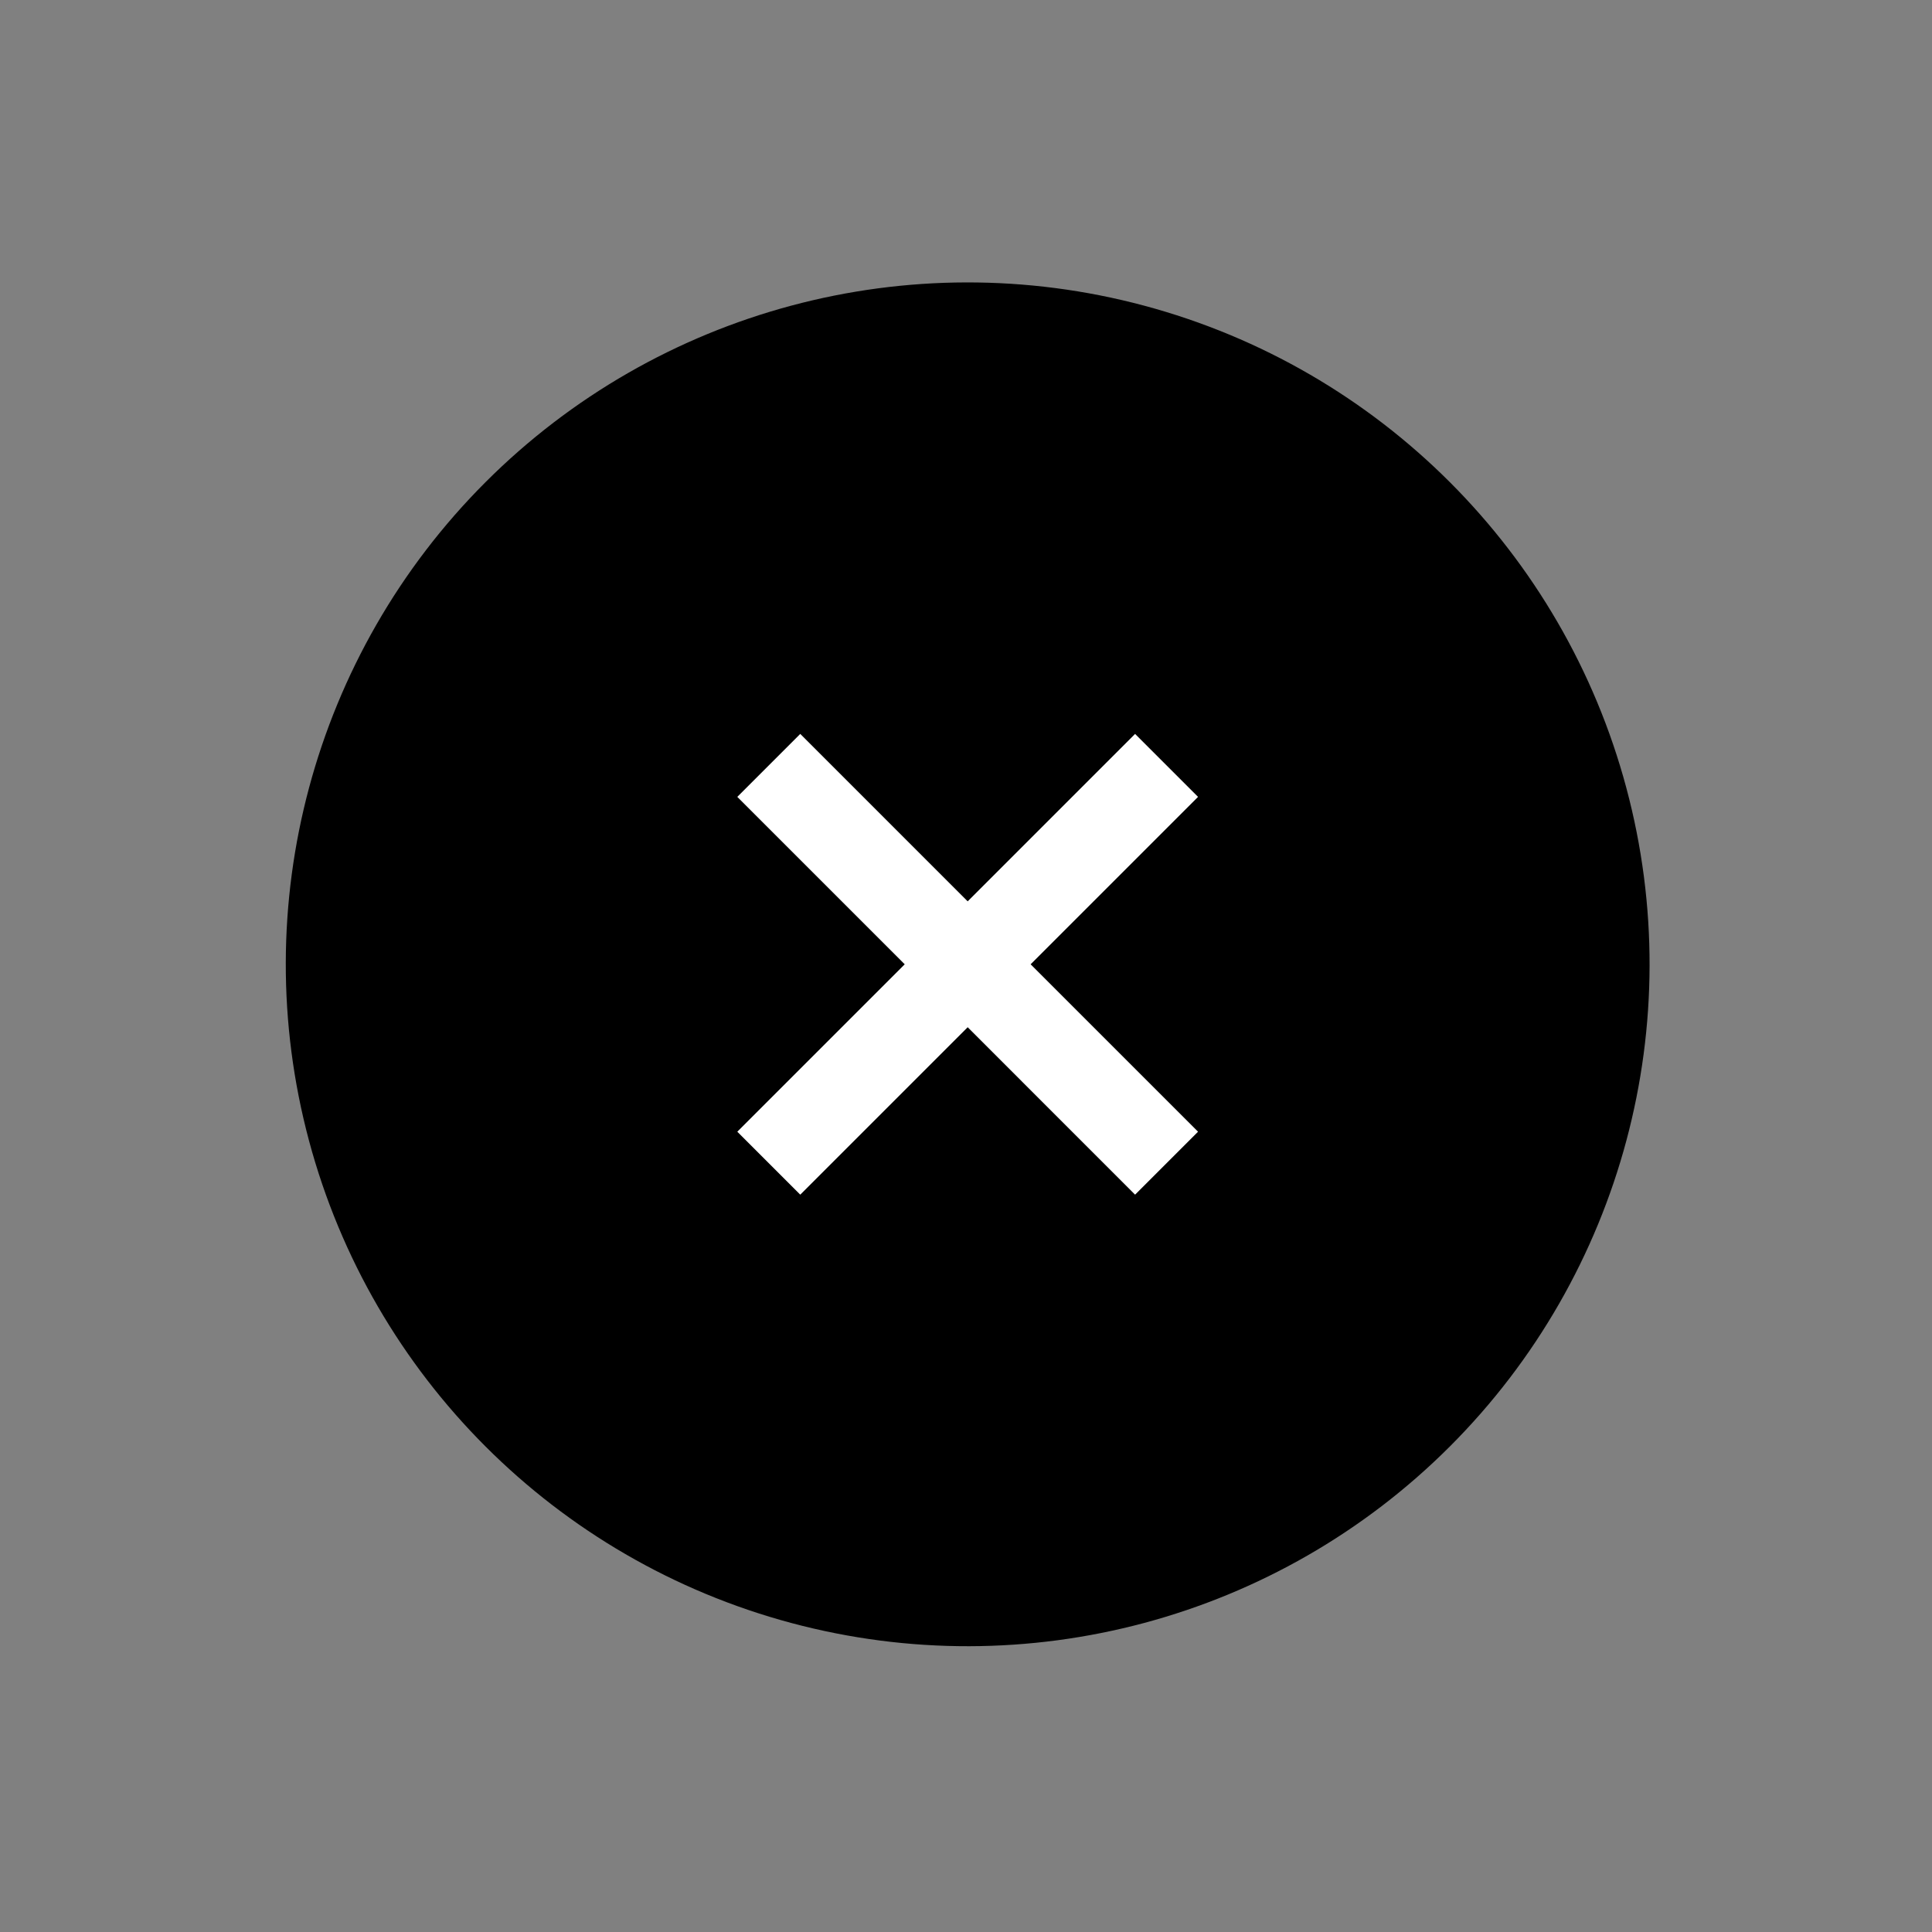 <svg width="85" height="85" viewBox="0 0 85 85" fill="none" xmlns="http://www.w3.org/2000/svg">
<rect x="0" y="0" width="85" height="85" fill="#808080" stroke="none"/>
<circle cx="42.574" cy="42.426" r="30" transform="rotate(45 42.574 42.426)" fill="black"/>
<path d="M32.438 49.79L39.804 42.425L32.438 35.059L35.208 32.289L42.574 39.655L49.939 32.289L52.709 35.059L45.343 42.425L52.709 49.79L49.939 52.56L42.574 45.194L35.208 52.56L32.438 49.79Z" fill="white"/>
</svg>
